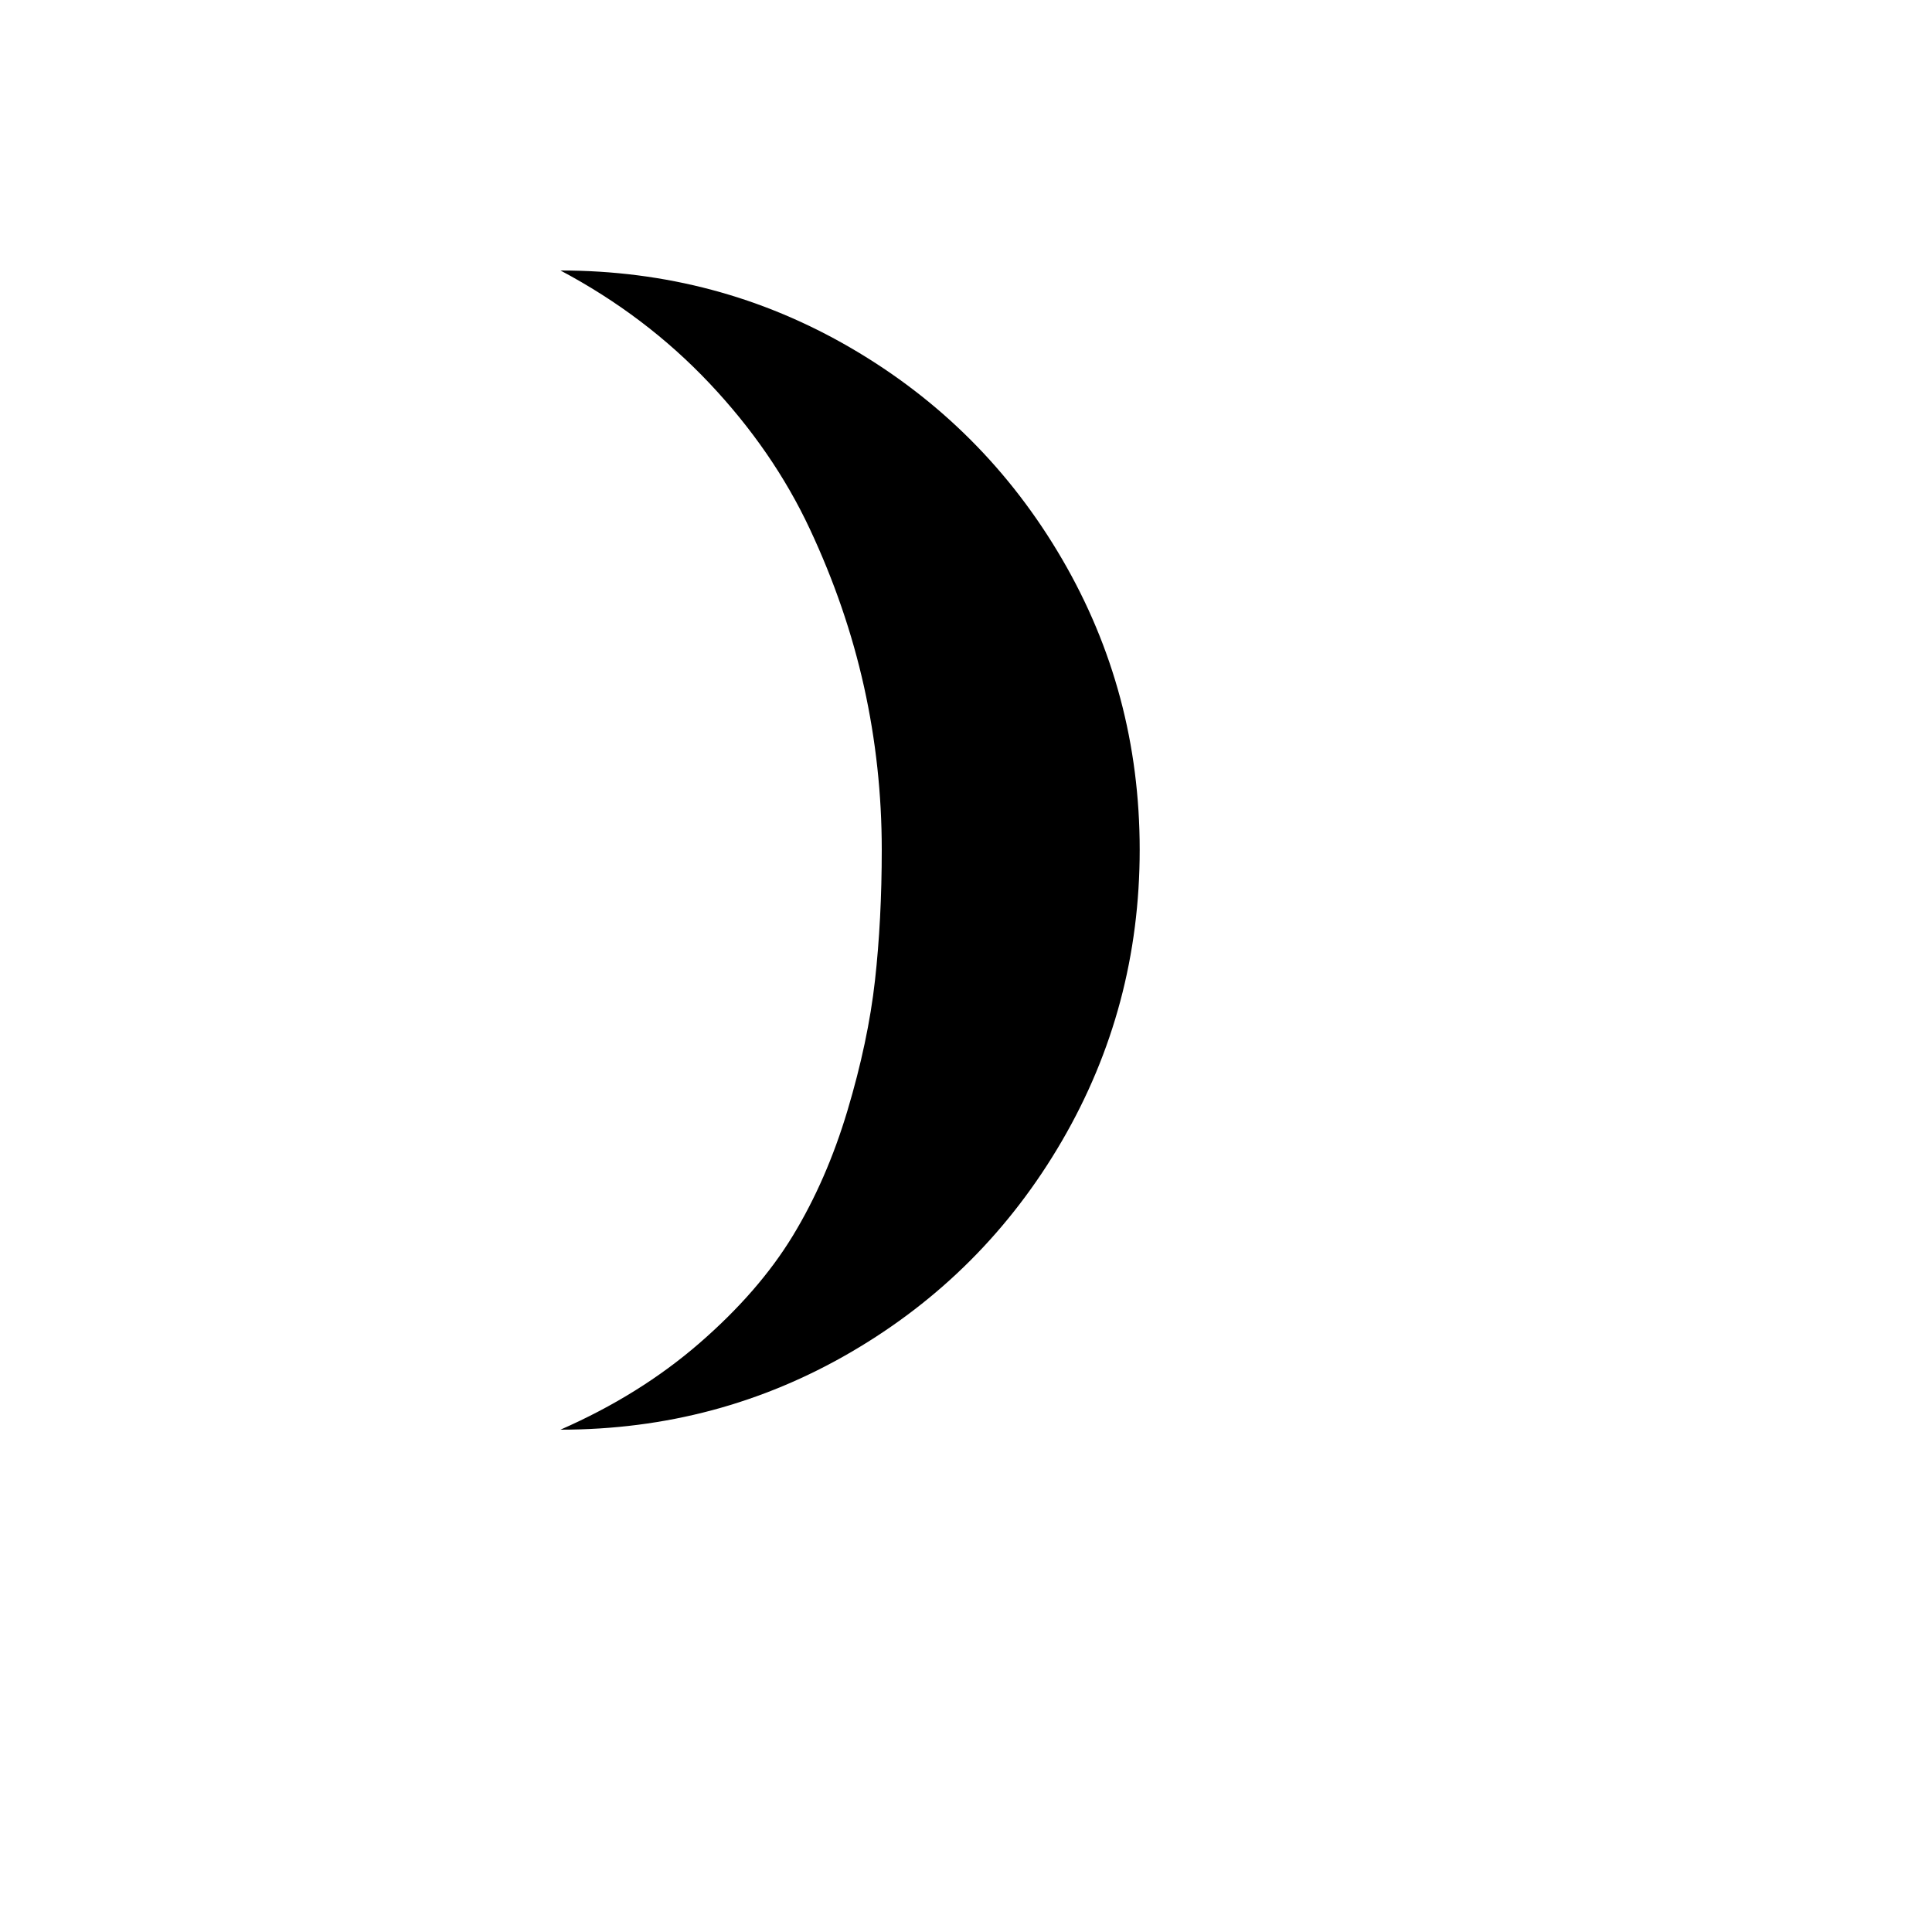 <svg xmlns="http://www.w3.org/2000/svg" version="1.1" xmlns:xlink="http://www.w3.org/1999/xlink" width="100%" height="100%" id="svgWorkerArea" viewBox="-25 -25 625 625" xmlns:idraw="https://idraw.muisca.co" style="background: white;"><defs id="defsdoc"><pattern id="patternBool" x="0" y="0" width="10" height="10" patternUnits="userSpaceOnUse" patternTransform="rotate(35)"><circle cx="5" cy="5" r="4" style="stroke: none;fill: #ff000070;"></circle></pattern></defs><g id="fileImp-52123903" class="cosito"><path id="pathImp-908037317" class="grouped" d="M156.311 437.5C190.306 437.5 221.657 429.123 250.366 412.37 279.075 395.616 301.805 372.845 318.559 344.055 335.312 315.265 343.689 283.873 343.689 249.878 343.689 215.883 335.312 184.532 318.559 155.823 301.805 127.115 279.075 104.383 250.366 87.63 221.657 70.877 190.306 62.5 156.311 62.5 174.691 72.259 190.753 84.418 204.497 98.975 218.242 113.533 229.058 129.229 236.947 146.064 244.836 162.899 250.691 179.937 254.514 197.178 258.336 214.419 260.247 231.986 260.247 249.878 260.247 265.005 259.515 279.115 258.051 292.209 256.587 305.303 253.619 319.332 249.146 334.296 244.673 349.26 238.777 362.76 231.457 374.797 224.138 386.833 214.053 398.422 201.204 409.564 188.354 420.706 173.39 430.018 156.311 437.5 156.311 437.5 156.311 437.5 156.311 437.5"></path></g></svg>